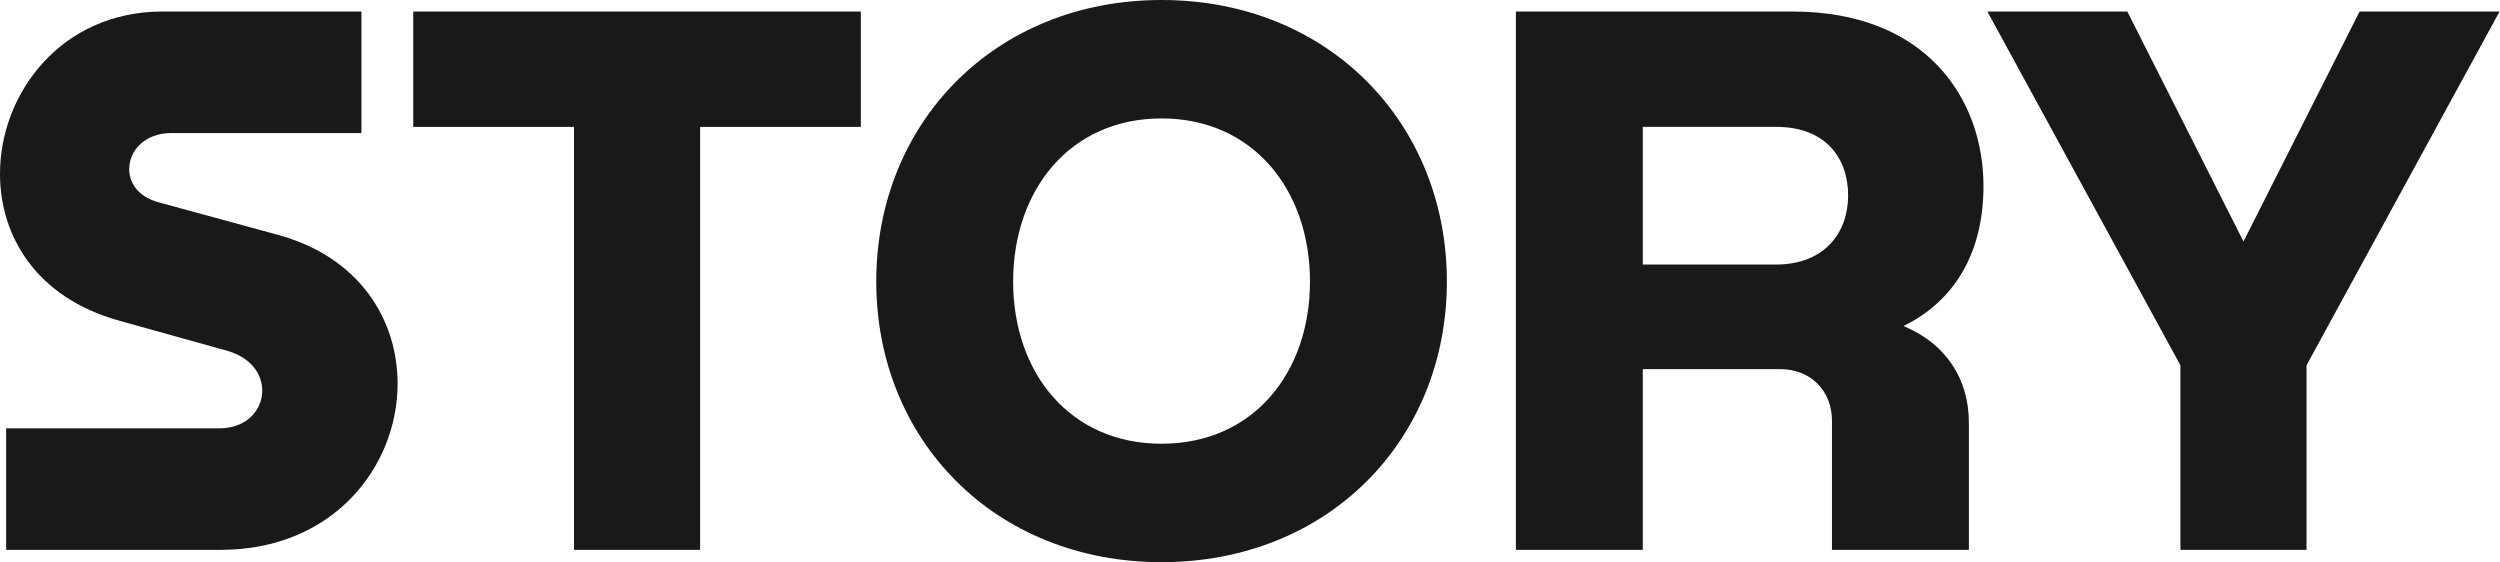 <svg width="1303" height="293" viewBox="0 0 1303 293" fill="none" xmlns="http://www.w3.org/2000/svg">
<path d="M114.234 223.257C128.663 223.257 136.68 213.637 136.68 203.617C136.68 195.2 131.068 186.382 118.242 182.774L62.127 167.142C18.839 155.118 0 123.052 0 90.585C0 48.499 32.066 6.012 84.573 6.012H188.386V69.342H89.383C75.354 69.342 67.338 78.561 67.338 88.181C67.338 95.395 72.148 102.61 82.569 105.416L144.295 122.25C187.584 133.874 207.224 166.741 207.224 200.01C207.224 242.897 173.956 286.587 115.036 286.587H3.207V223.257H114.234Z" fill="#191919"/>
<path d="M364.9 286.587H299.166V66.135H215.394V6.012H448.672V66.135H364.9V286.587Z" fill="#191919"/>
<path d="M528.047 146.7C528.047 194.398 557.708 231.274 605.405 231.274C653.103 231.274 682.764 194.398 682.764 146.7C682.764 99.003 653.103 61.726 605.405 61.726C557.708 61.726 528.047 99.003 528.047 146.7ZM456.701 146.7C456.701 64.131 518.427 0 605.405 0C692.384 0 754.11 64.131 754.11 146.7C754.11 229.27 692.384 293 605.405 293C518.427 293 456.701 229.27 456.701 146.7Z" fill="#191919"/>
<path d="M790.087 286.587V6.012H934.382C1003.72 6.012 1033.79 51.305 1033.79 96.999C1033.79 129.465 1020.56 155.919 992.1 169.948C1014.55 179.167 1026.17 198.005 1026.17 220.051V286.587H954.824V219.249C954.824 203.617 943.601 192.394 927.969 192.394H856.222V286.587H790.087ZM856.222 137.882H925.564C950.816 137.882 963.241 121.449 963.241 101.808C963.241 82.168 951.217 66.135 925.965 66.135H856.222V137.882Z" fill="#191919"/>
<path d="M1035.82 6.012H1108.77L1169.3 125.858L1229.82 6.012H1302.77L1202.16 190.39V286.587H1136.43V190.39L1035.82 6.012Z" fill="#191919"/>
</svg>
